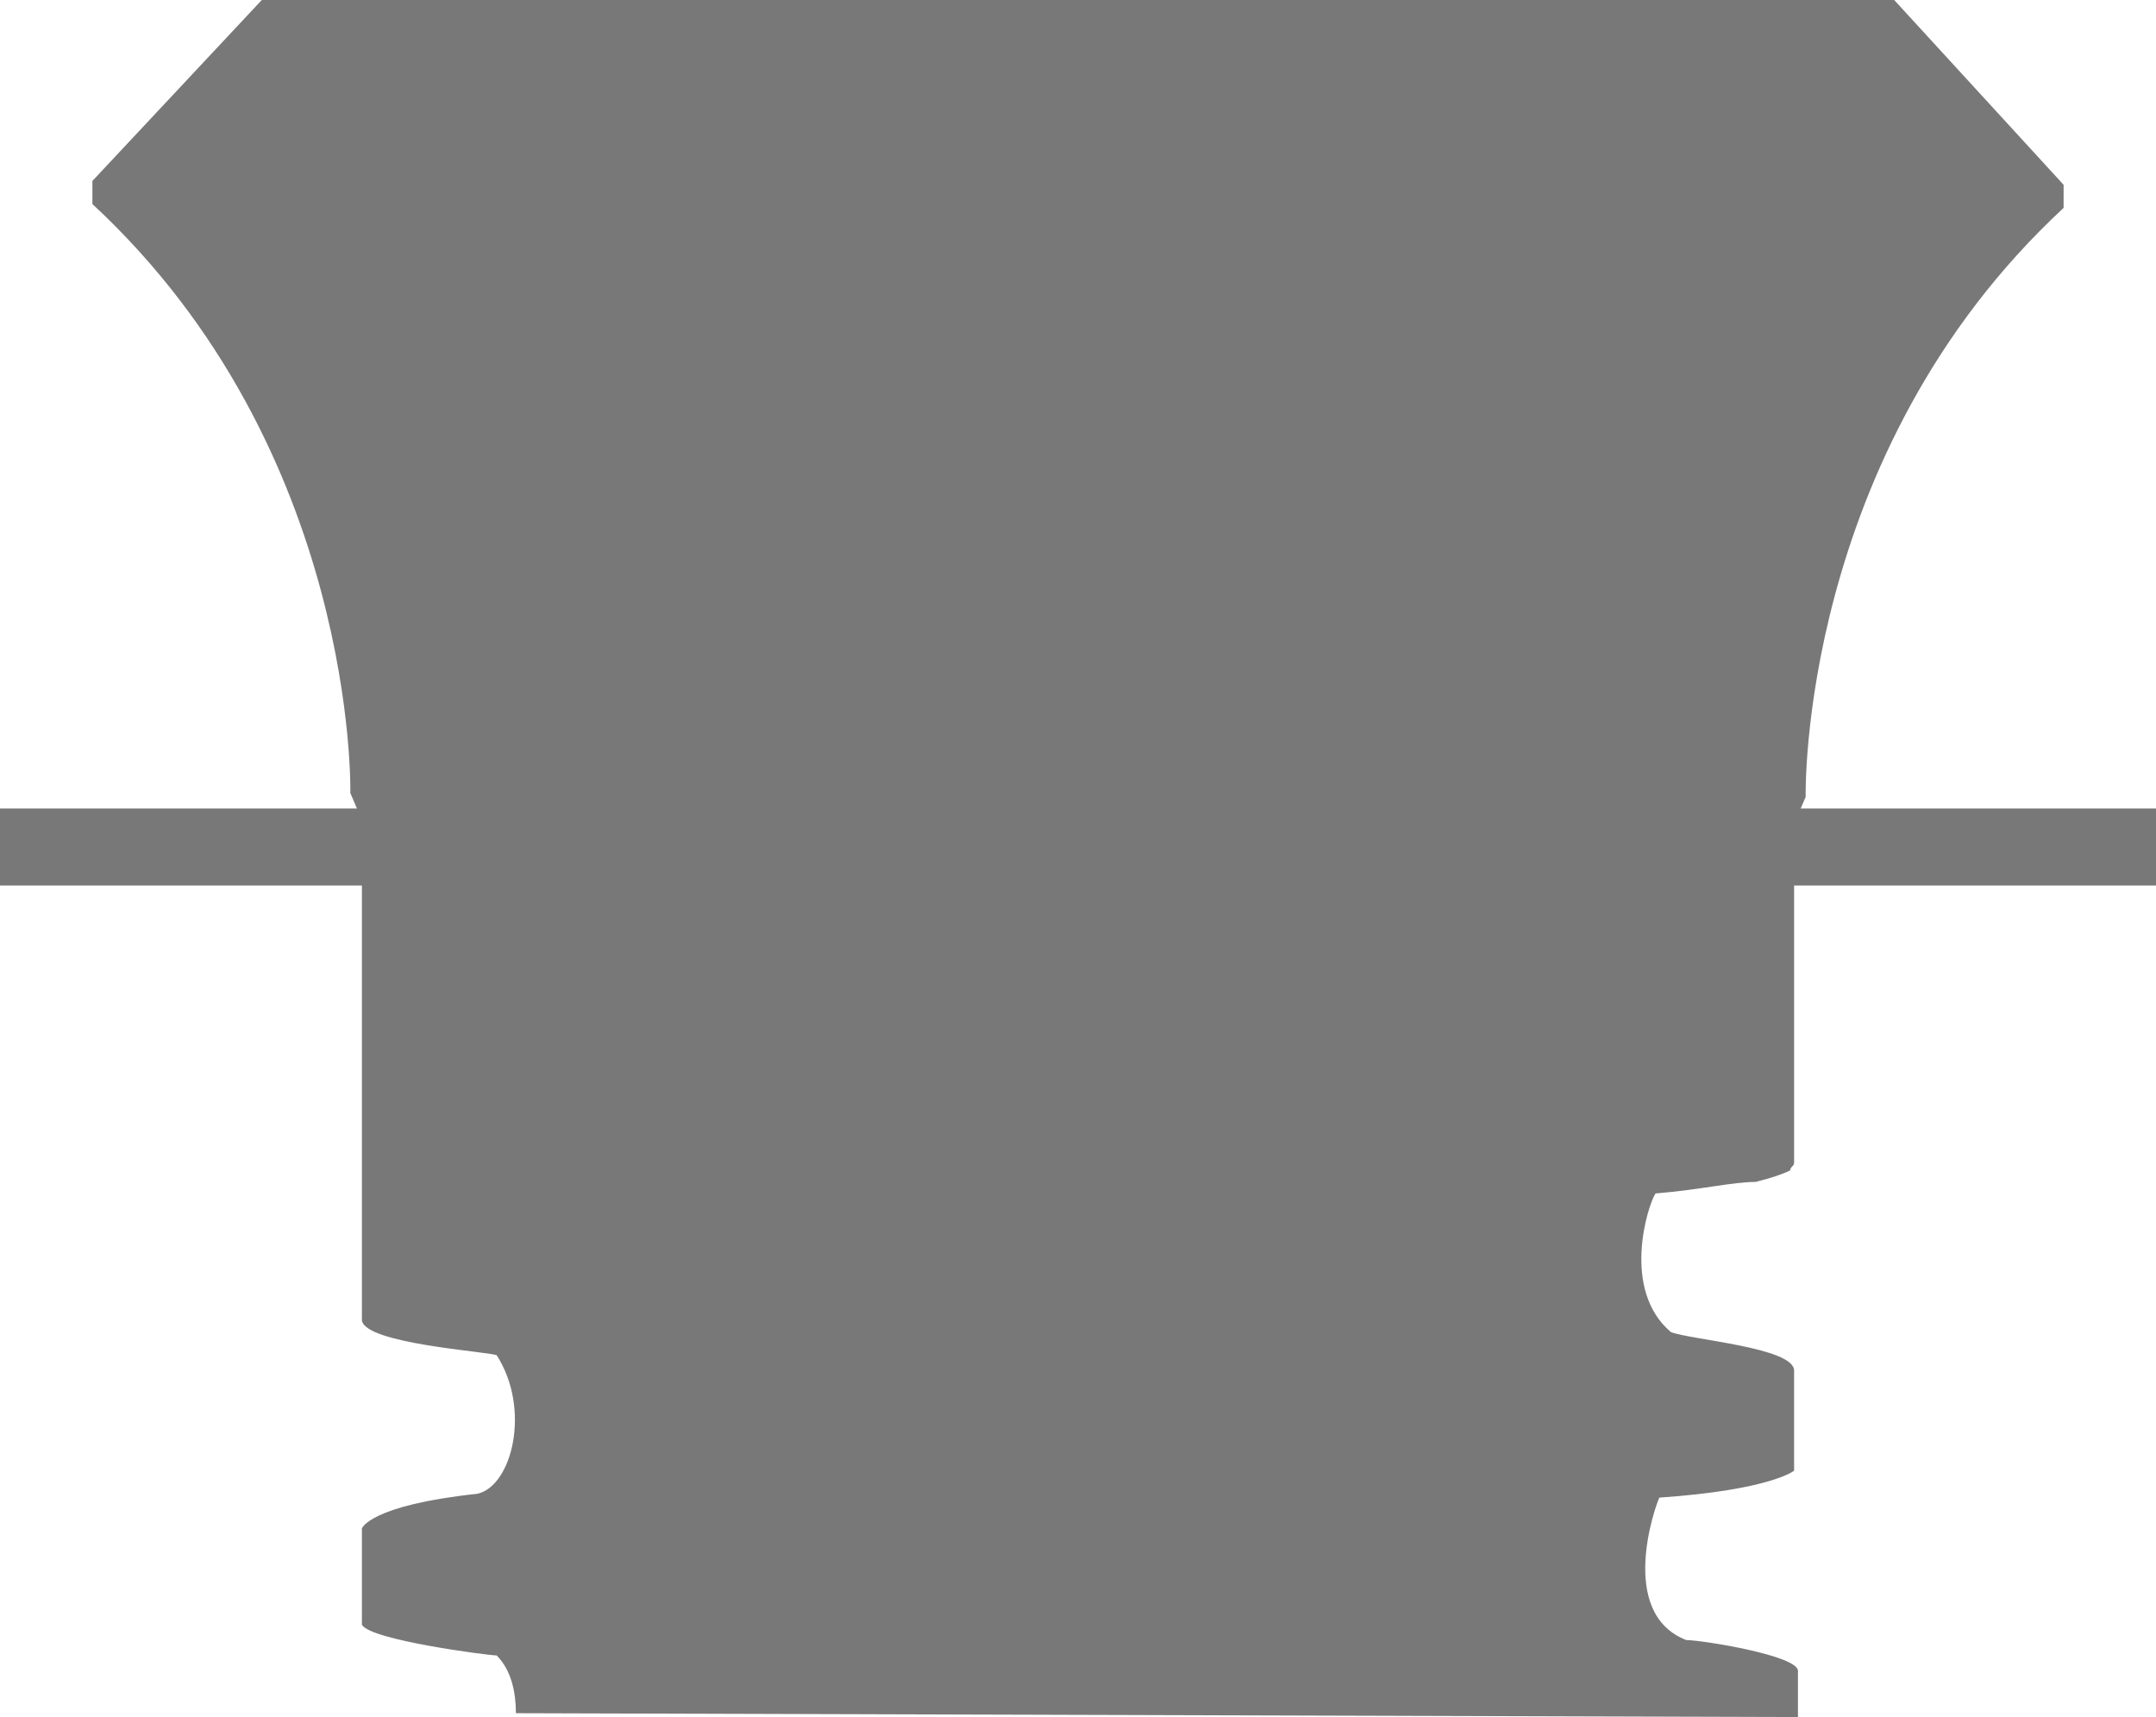 <?xml version="1.0" encoding="utf-8"?>
<!-- Generator: Adobe Illustrator 22.1.0, SVG Export Plug-In . SVG Version: 6.00 Build 0)  -->
<svg version="1.1" id="Layer_1" xmlns="http://www.w3.org/2000/svg" xmlns:xlink="http://www.w3.org/1999/xlink" x="0px" y="0px"
	 viewBox="0 0 56 44.6" style="enable-background:new 0 0 56 44.6;" xml:space="preserve">
<style type="text/css">
	.st0{fill:#787878;}
</style>
<path class="st0" d="M13.4,44.5c0-0.5-0.1-1.1-0.5-1.5c-0.2,0-3.3-0.4-3.5-0.8l0-2.5c0,0,0.2-0.6,3-0.9c0.9-0.2,1.4-2.2,0.5-3.6
	c-0.3-0.1-3.4-0.3-3.5-0.9V21.3l-0.3-0.7c0,0,0.2-8.9-6.7-15.3l0-0.6L6.8,0H28H28h21.2l4.4,4.8l0,0.6c-6.9,6.4-6.7,15.3-6.7,15.3
	l-0.3,0.7v8.8c0,0.1-0.1,0.1-0.1,0.2l0,0c0,0,0,0,0,0c-0.2,0.1-0.5,0.2-0.9,0.3C45,30.7,44.2,30.9,43,31c-0.2,0.3-0.9,2.5,0.4,3.6
	c0.5,0.2,3.2,0.4,3.2,1c0,0.1,0,2.6,0,2.6s-0.6,0.5-3.5,0.7c-0.1,0.2-1.1,3,0.7,3.7c0.4,0,2.9,0.4,2.9,0.8c0,0.4,0,1.2,0,1.2
	L13.4,44.5z"/>
<rect y="21" class="st0" width="56" height="2"/>
</svg>
